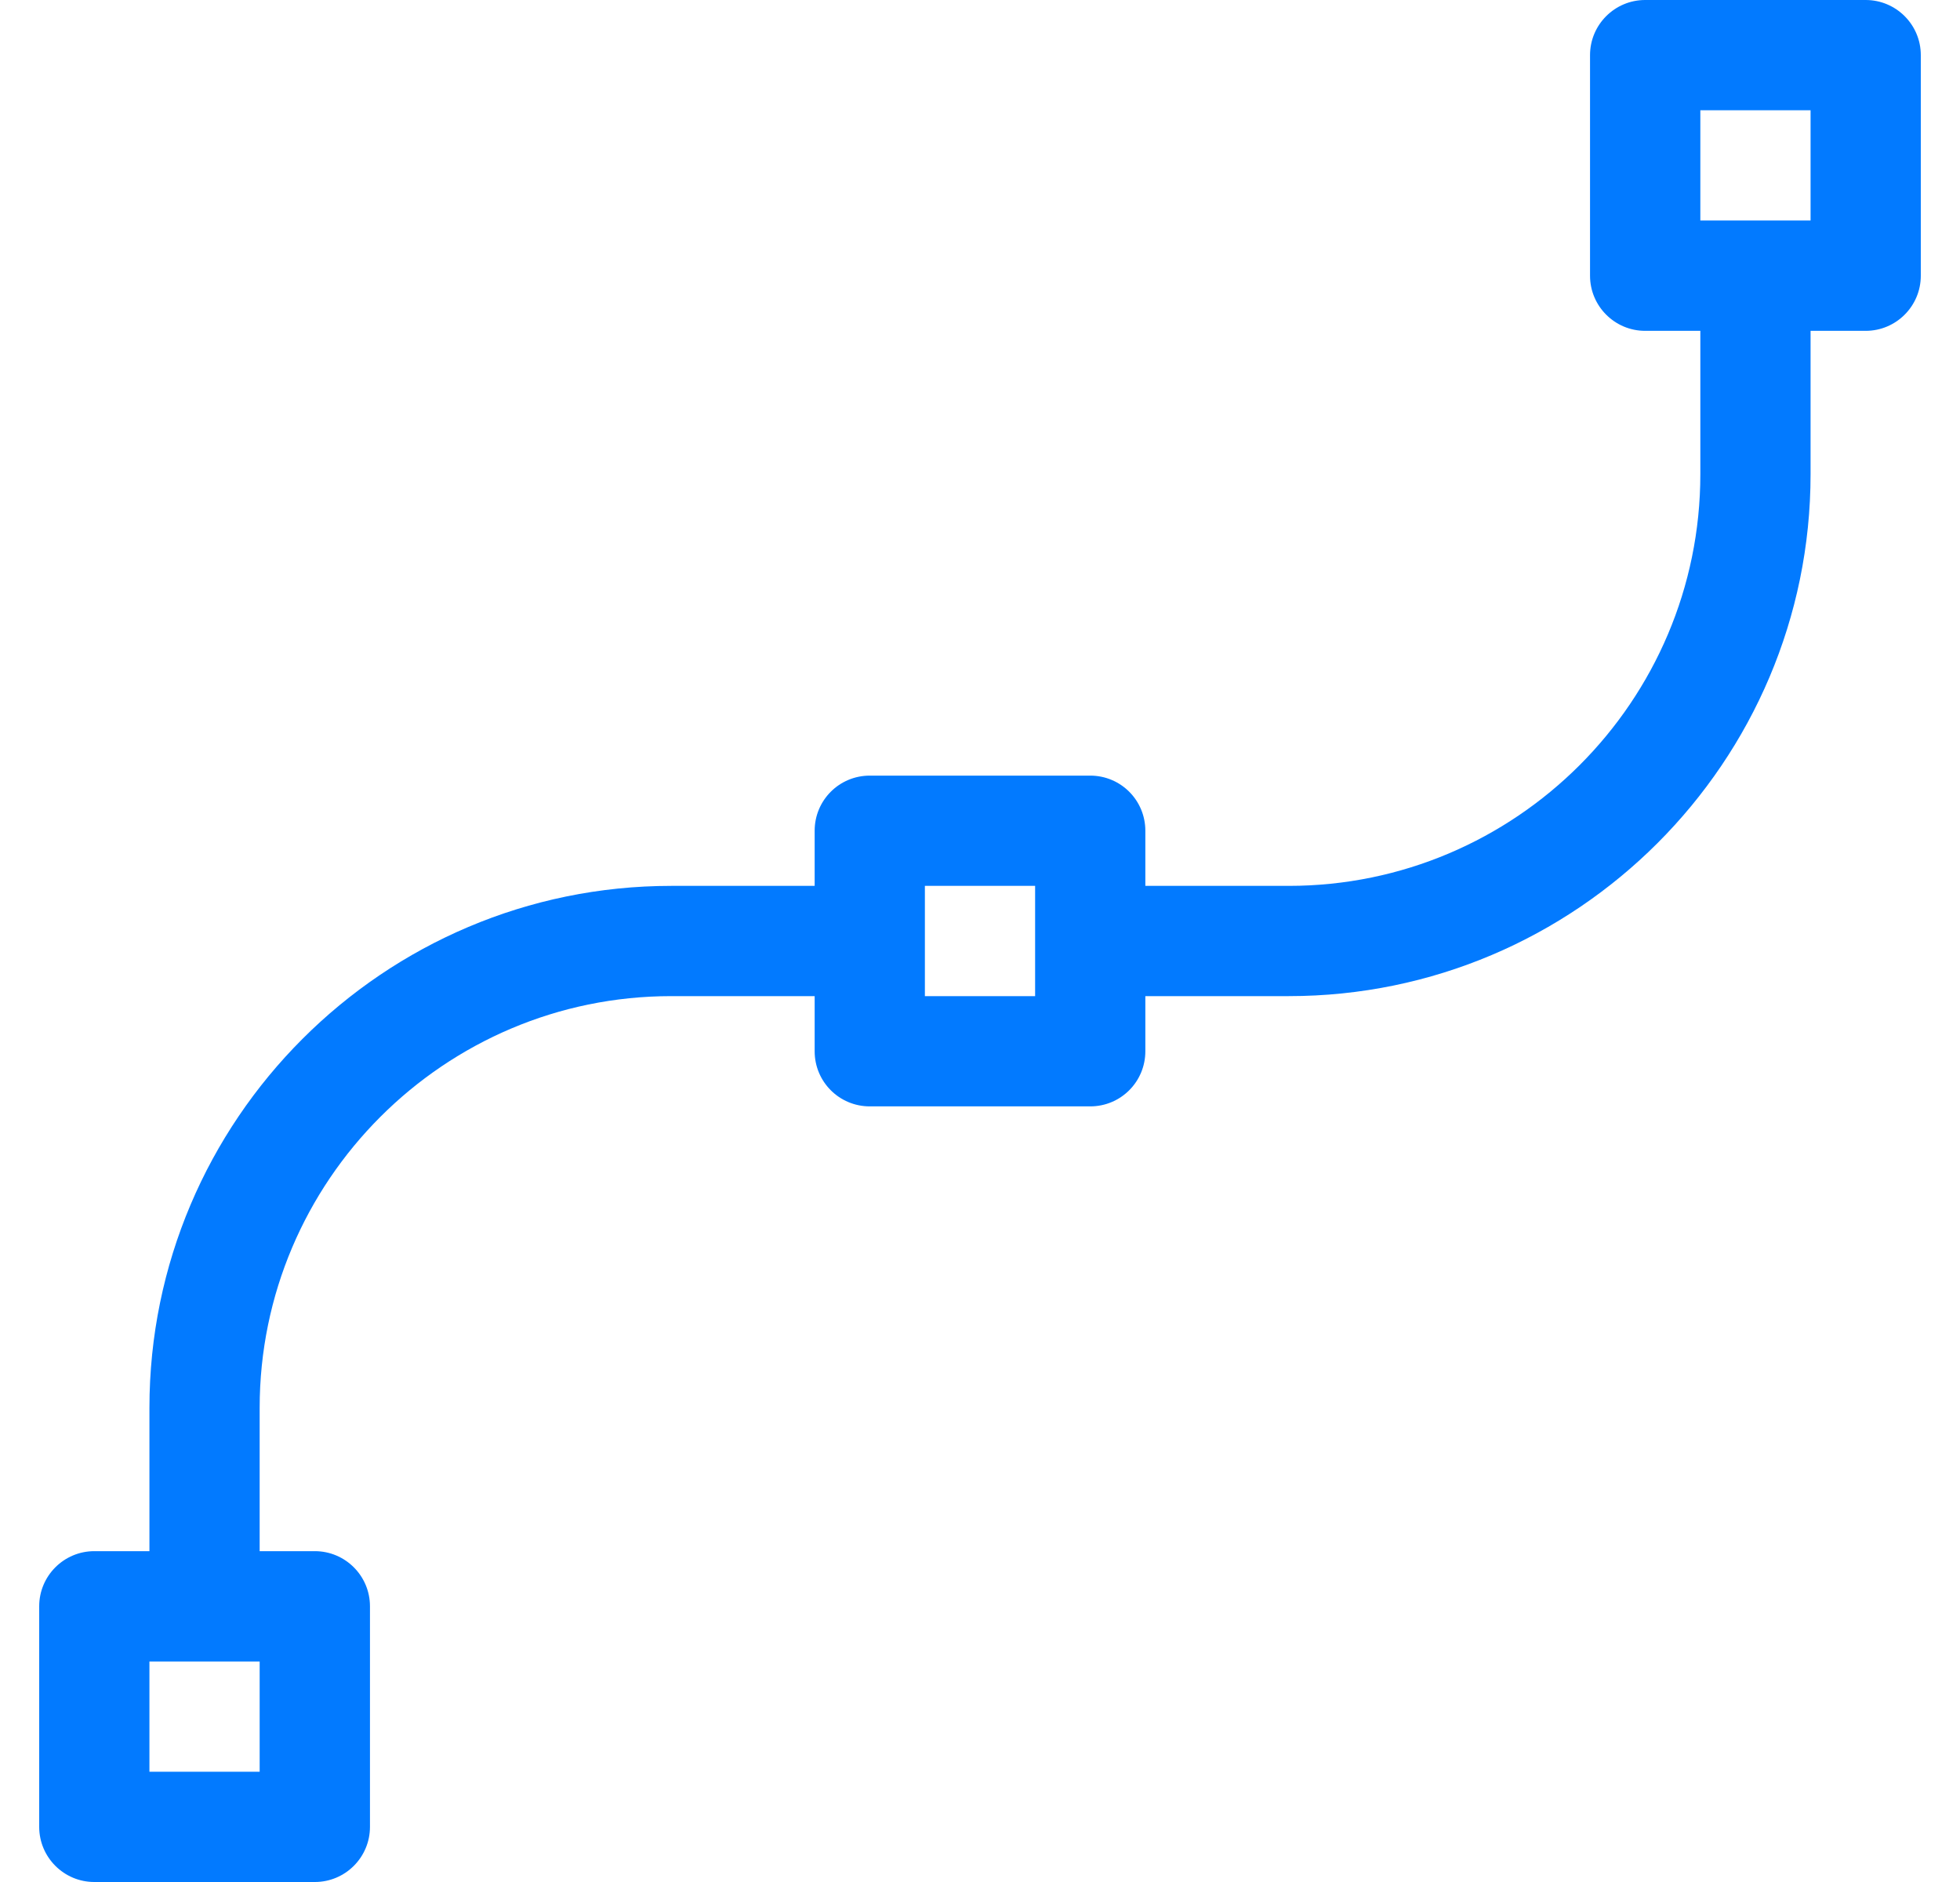 <?xml version="1.0" encoding="UTF-8"?>
<svg xmlns="http://www.w3.org/2000/svg" width="25" height="24" viewBox="0 0 25 24" fill="none">
  <path fill-rule="evenodd" clip-rule="evenodd" d="M20.984 0H23.797C24.185 0 24.5 0.315 24.5 0.703V3.516C24.5 3.904 24.185 4.219 23.797 4.219H23.094V6.047C23.094 9.717 20.108 12.703 16.438 12.703H14.609V13.406C14.609 13.795 14.295 14.109 13.906 14.109H11.094C10.705 14.109 10.391 13.795 10.391 13.406V12.703H8.562C5.668 12.703 3.312 15.058 3.312 17.953V19.781H4.016C4.404 19.781 4.719 20.096 4.719 20.484V23.297C4.719 23.685 4.404 24 4.016 24H1.203C0.815 24 0.5 23.685 0.5 23.297V20.484C0.5 20.096 0.815 19.781 1.203 19.781H1.906V17.953C1.906 14.283 4.892 11.297 8.562 11.297H10.391V10.594C10.391 10.205 10.705 9.891 11.094 9.891H13.906C14.295 9.891 14.609 10.205 14.609 10.594V11.297H16.438C19.332 11.297 21.688 8.942 21.688 6.047V4.219H20.984C20.596 4.219 20.281 3.904 20.281 3.516V0.703C20.281 0.315 20.596 0 20.984 0ZM1.906 22.594H3.312V21.188H1.906V22.594ZM13.203 12.703H11.797V11.297H13.203V12.703ZM23.094 1.406H21.688V2.812H23.094V1.406Z" fill="#027AFF"></path>
</svg>
